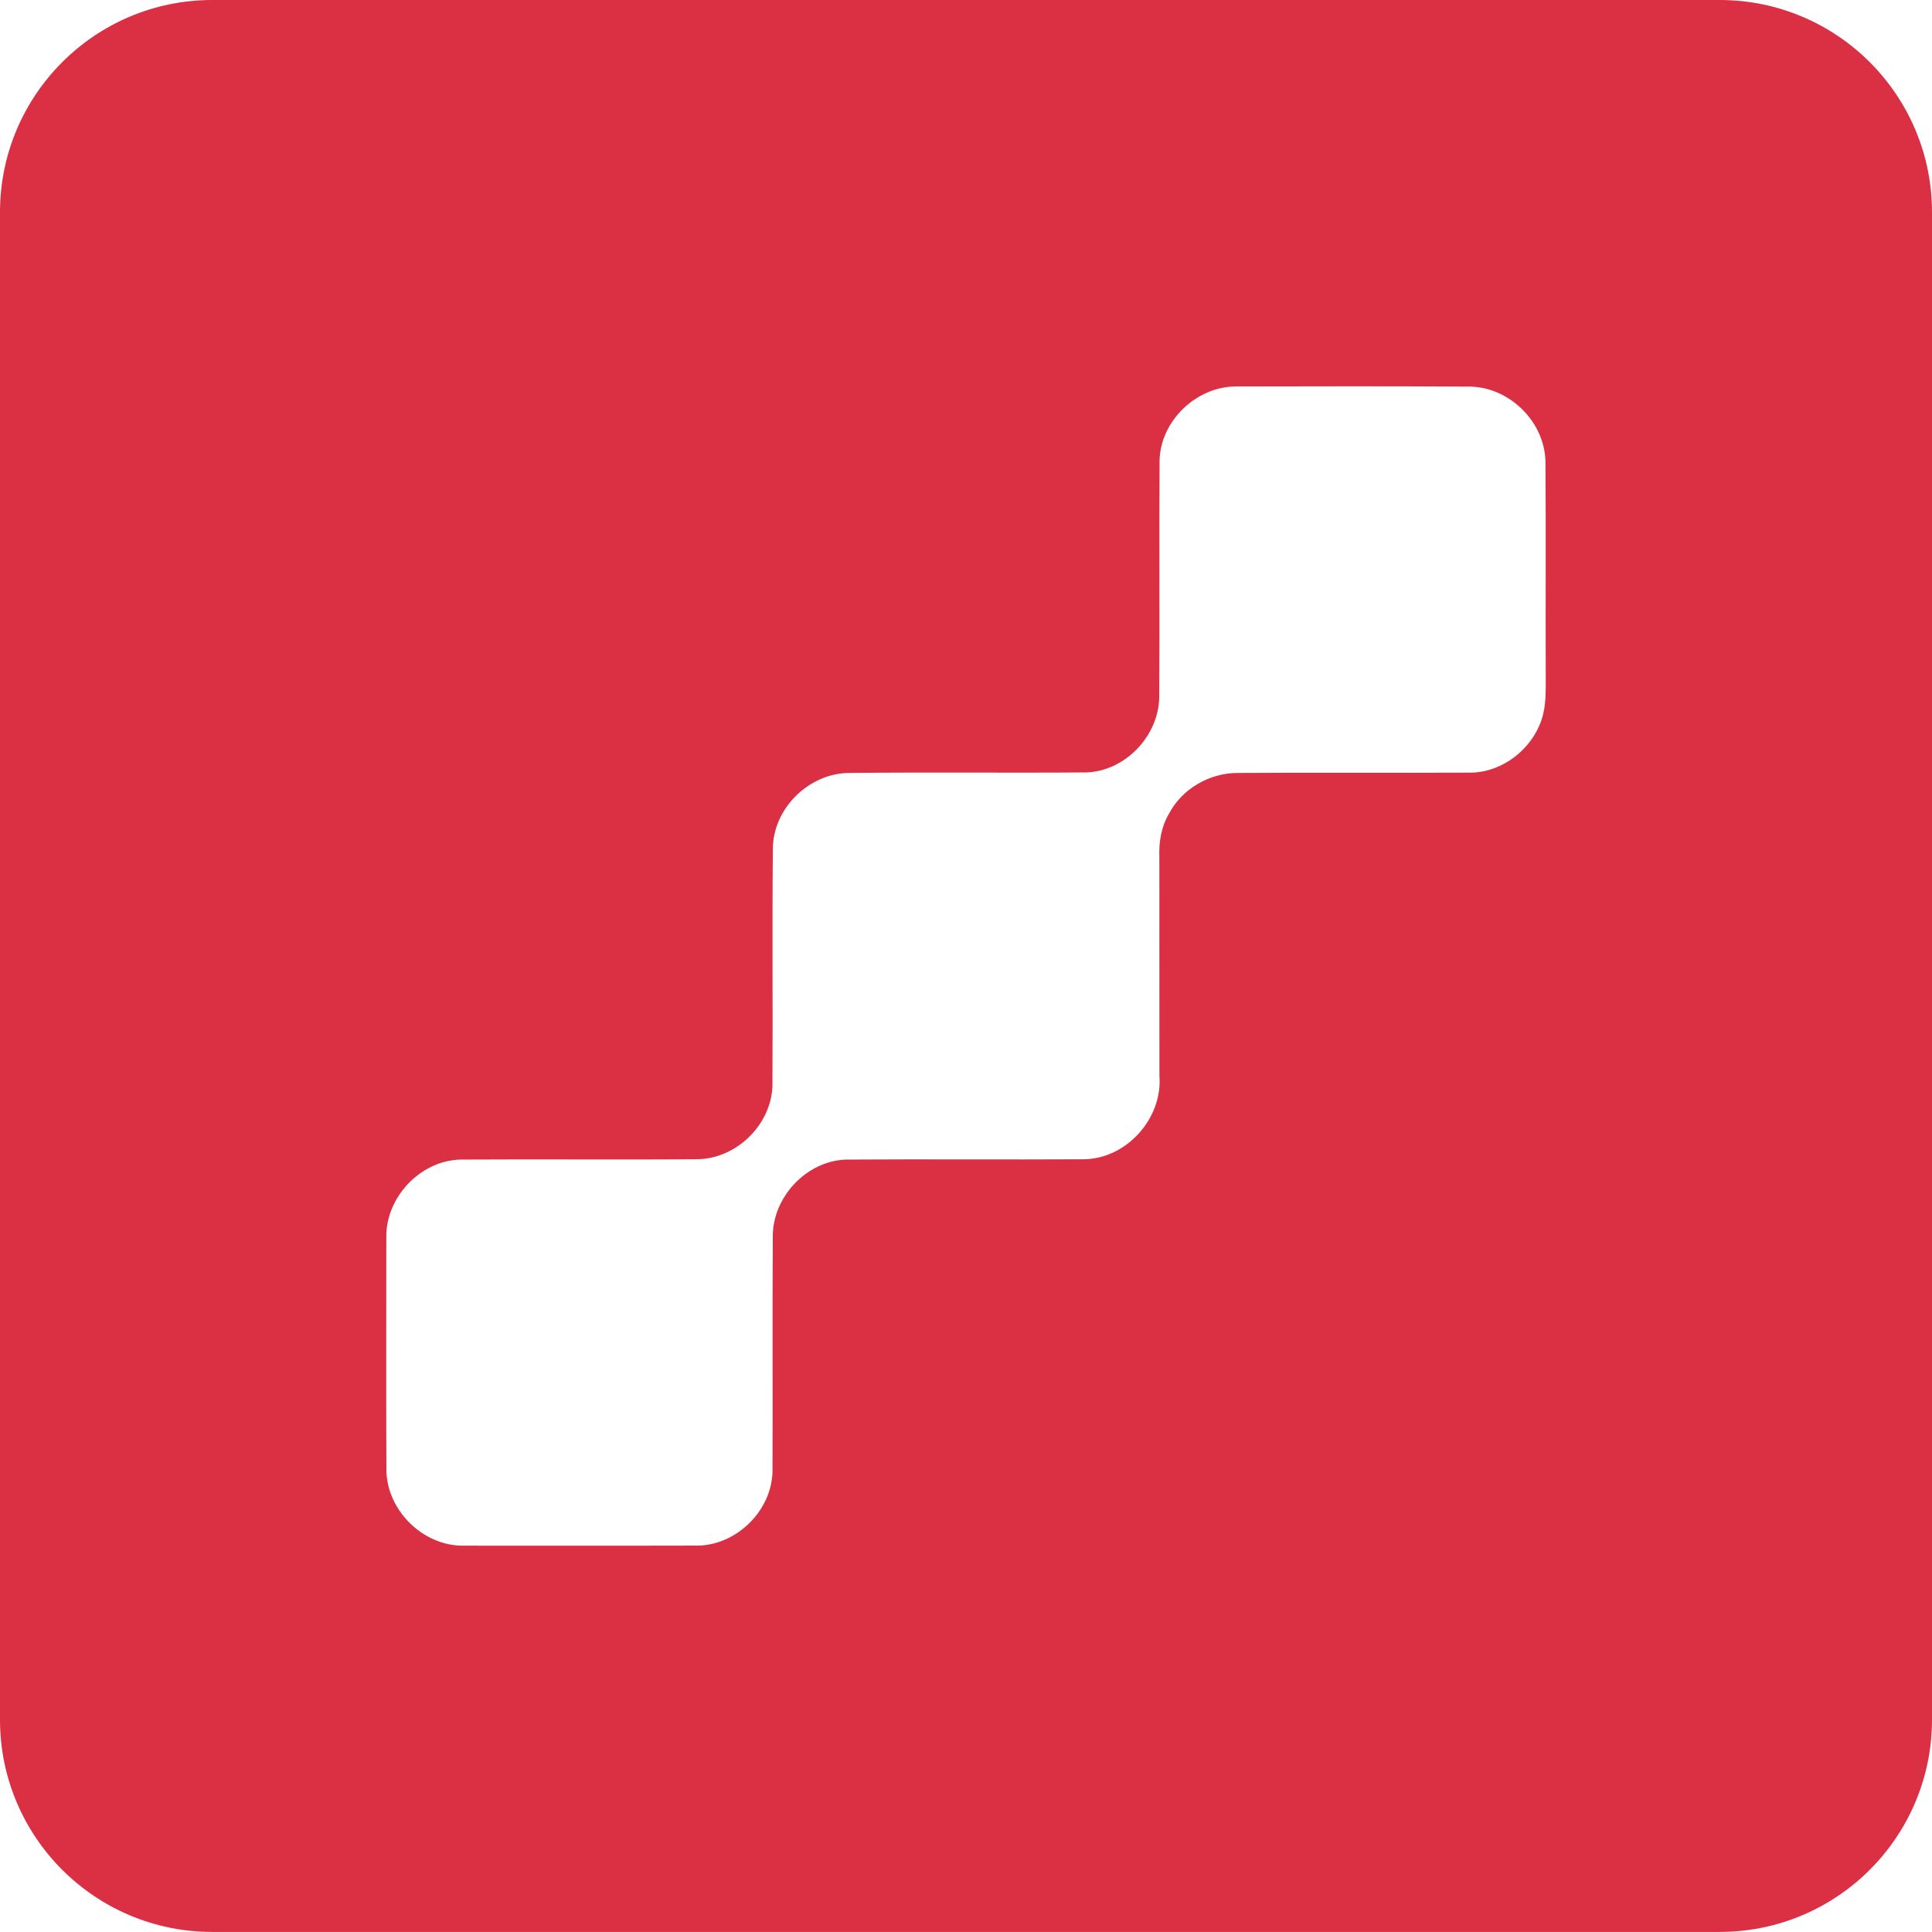 <?xml version="1.0" encoding="UTF-8"?> <svg xmlns="http://www.w3.org/2000/svg" xmlns:xlink="http://www.w3.org/1999/xlink" version="1.1" id="Layer_1" x="0px" y="0px" viewBox="0 0 256 256" style="enable-background:new 0 0 256 256;" xml:space="preserve"> <style type="text/css"> .st0{fill:#DB2F44;} </style> <g> <g> <g> <path class="st0" d="M28.13,0h199.73C243.4,0,256,12.6,256,28.13v199.73c0,15.54-12.6,28.13-28.13,28.13H28.13 C12.6,256,0,243.4,0,227.87V28.13C0,12.6,12.6,0,28.13,0z M163.67,51.21c-5.18,0.06-9.87,4.55-10.02,9.75 c-0.07,10.51,0.03,21.02-0.05,31.53c-0.13,5.08-4.51,9.67-9.62,9.86c-10.47,0.08-20.95-0.04-31.43,0.07 c-5.35,0.01-10.16,4.72-10.14,10.1c-0.11,10.49,0.01,20.99-0.06,31.48c-0.23,5.1-4.81,9.54-9.92,9.6 c-10.48,0.09-20.96-0.02-31.44,0.05c-5.31,0.14-9.9,5.02-9.8,10.33c-0.01,10.28-0.03,20.57,0.01,30.86 c0.09,5.35,4.9,10.05,10.26,9.97c10.35-0.01,20.72,0.02,31.07-0.01c5.13-0.12,9.69-4.63,9.83-9.76 c0.04-10.34-0.03-20.67,0.04-31.01c-0.12-5.3,4.38-10.2,9.71-10.38c10.45-0.07,20.9,0.02,31.35-0.04 c5.75,0.03,10.62-5.38,10.17-11.08c-0.02-9.67,0.01-19.34-0.01-29c-0.07-1.96,0.25-3.97,1.26-5.68c1.73-3.33,5.4-5.44,9.13-5.43 c10.34-0.07,20.68,0.01,31.01-0.04c4.15-0.12,7.96-3.13,9.25-7.03c0.63-1.87,0.54-3.87,0.55-5.81 c-0.04-9.49,0.04-18.97-0.04-28.46c-0.15-5.22-4.74-9.73-9.93-9.85C184.46,51.17,174.06,51.18,163.67,51.21z"></path> </g> </g> </g> </svg> 